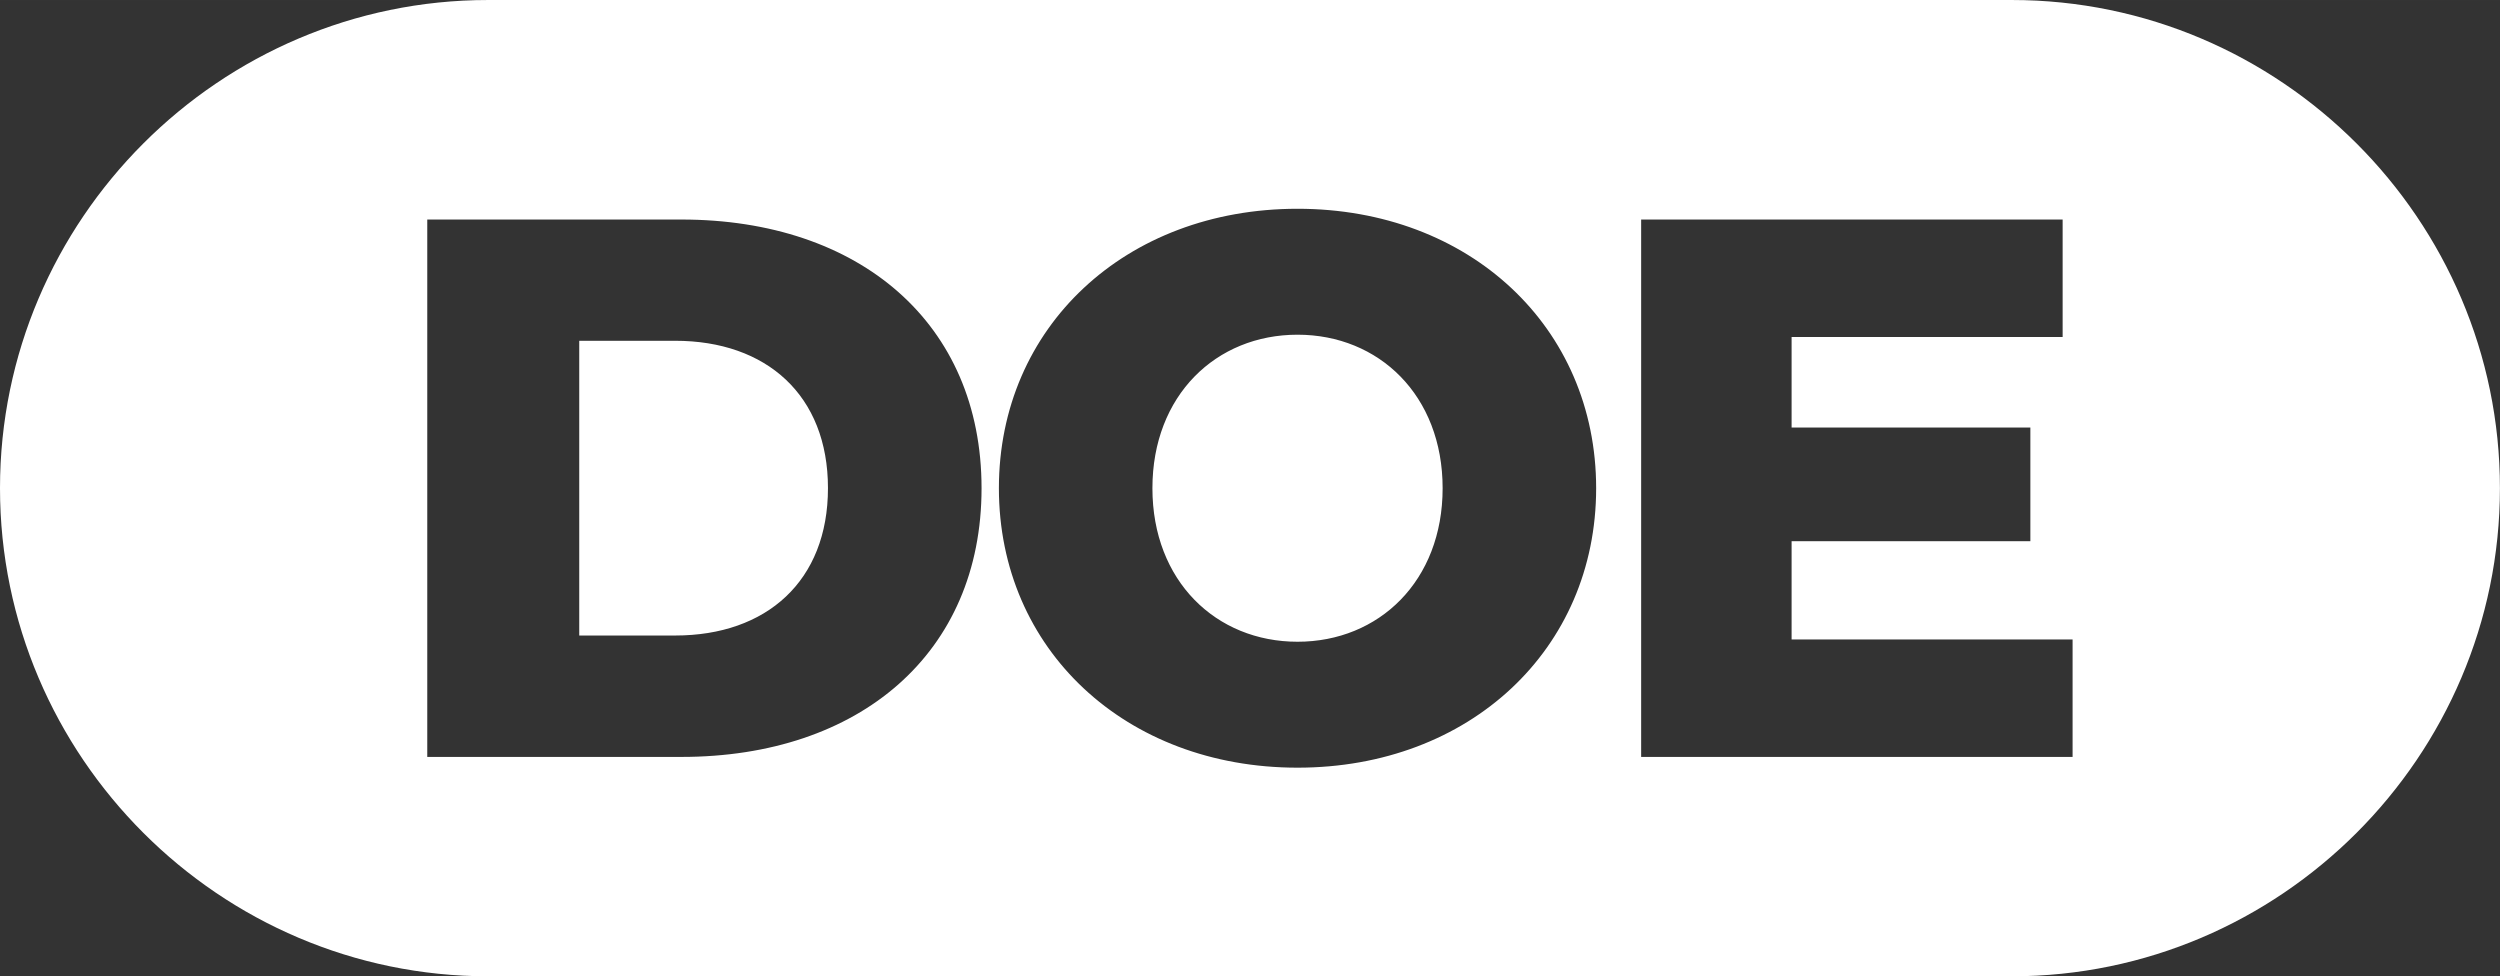 <?xml version="1.0" encoding="UTF-8"?>
<!DOCTYPE svg PUBLIC "-//W3C//DTD SVG 1.0//EN" "http://www.w3.org/TR/2001/REC-SVG-20010904/DTD/svg10.dtd">
<!-- Creator: CorelDRAW 2020 (64 Bit) -->
<svg xmlns="http://www.w3.org/2000/svg" xml:space="preserve" width="85.09mm" height="33.232mm" version="1.0" style="shape-rendering:geometricPrecision; text-rendering:geometricPrecision; image-rendering:optimizeQuality; fill-rule:evenodd; clip-rule:evenodd"
viewBox="0 0 341.65 133.43"
 xmlns:xlink="http://www.w3.org/1999/xlink"
 xmlns:xodm="http://www.corel.com/coreldraw/odm/2003">
 <rect x="0" y="0" width="341.65" height="133.43" fill="#333333" stroke="none"/>
 <defs>
  <style type="text/css">
   <![CDATA[
    .fil0 {fill:white}
   ]]>
  </style>
 </defs>
 <g id="Camada_x0020_1">
  <path class="fil0" d="M66.71 0l208.22 0c36.69,0 66.71,30.02 66.71,66.71l0 0c0,36.69 -30.02,66.71 -66.71,66.71l-208.22 0c-36.69,0 -66.71,-30.02 -66.71,-66.71l0 -0c0,-36.69 30.02,-66.71 66.71,-66.71zm-8.32 103.44l34.73 0c24.34,0 41.02,-14.16 41.02,-36.72 0,-22.56 -16.68,-36.72 -41.02,-36.72l-34.73 0 0 73.44zm20.77 -16.58l0 -40.29 13.11 0c12.49,0 20.88,7.45 20.88,20.14 0,12.69 -8.39,20.14 -20.88,20.14l-13.11 0zm98.16 18.05c23.5,0 40.81,-16.16 40.81,-38.19 0,-22.03 -17.31,-38.19 -40.81,-38.19 -23.5,0 -40.81,16.16 -40.81,38.19 0,22.03 17.31,38.19 40.81,38.19zm0 -17.21c-11.12,0 -19.83,-8.29 -19.83,-20.98 0,-12.7 8.71,-20.98 19.83,-20.98 11.12,0 19.83,8.29 19.83,20.98 0,12.69 -8.71,20.98 -19.83,20.98zm67.52 -0.31l0 -13.43 32.63 0 0 -15.53 -32.63 0 0 -12.38 37.04 0 0 -16.05 -57.6 0 0 73.44 58.96 0 0 -16.05 -38.4 0z"/>
 </g>
</svg>
